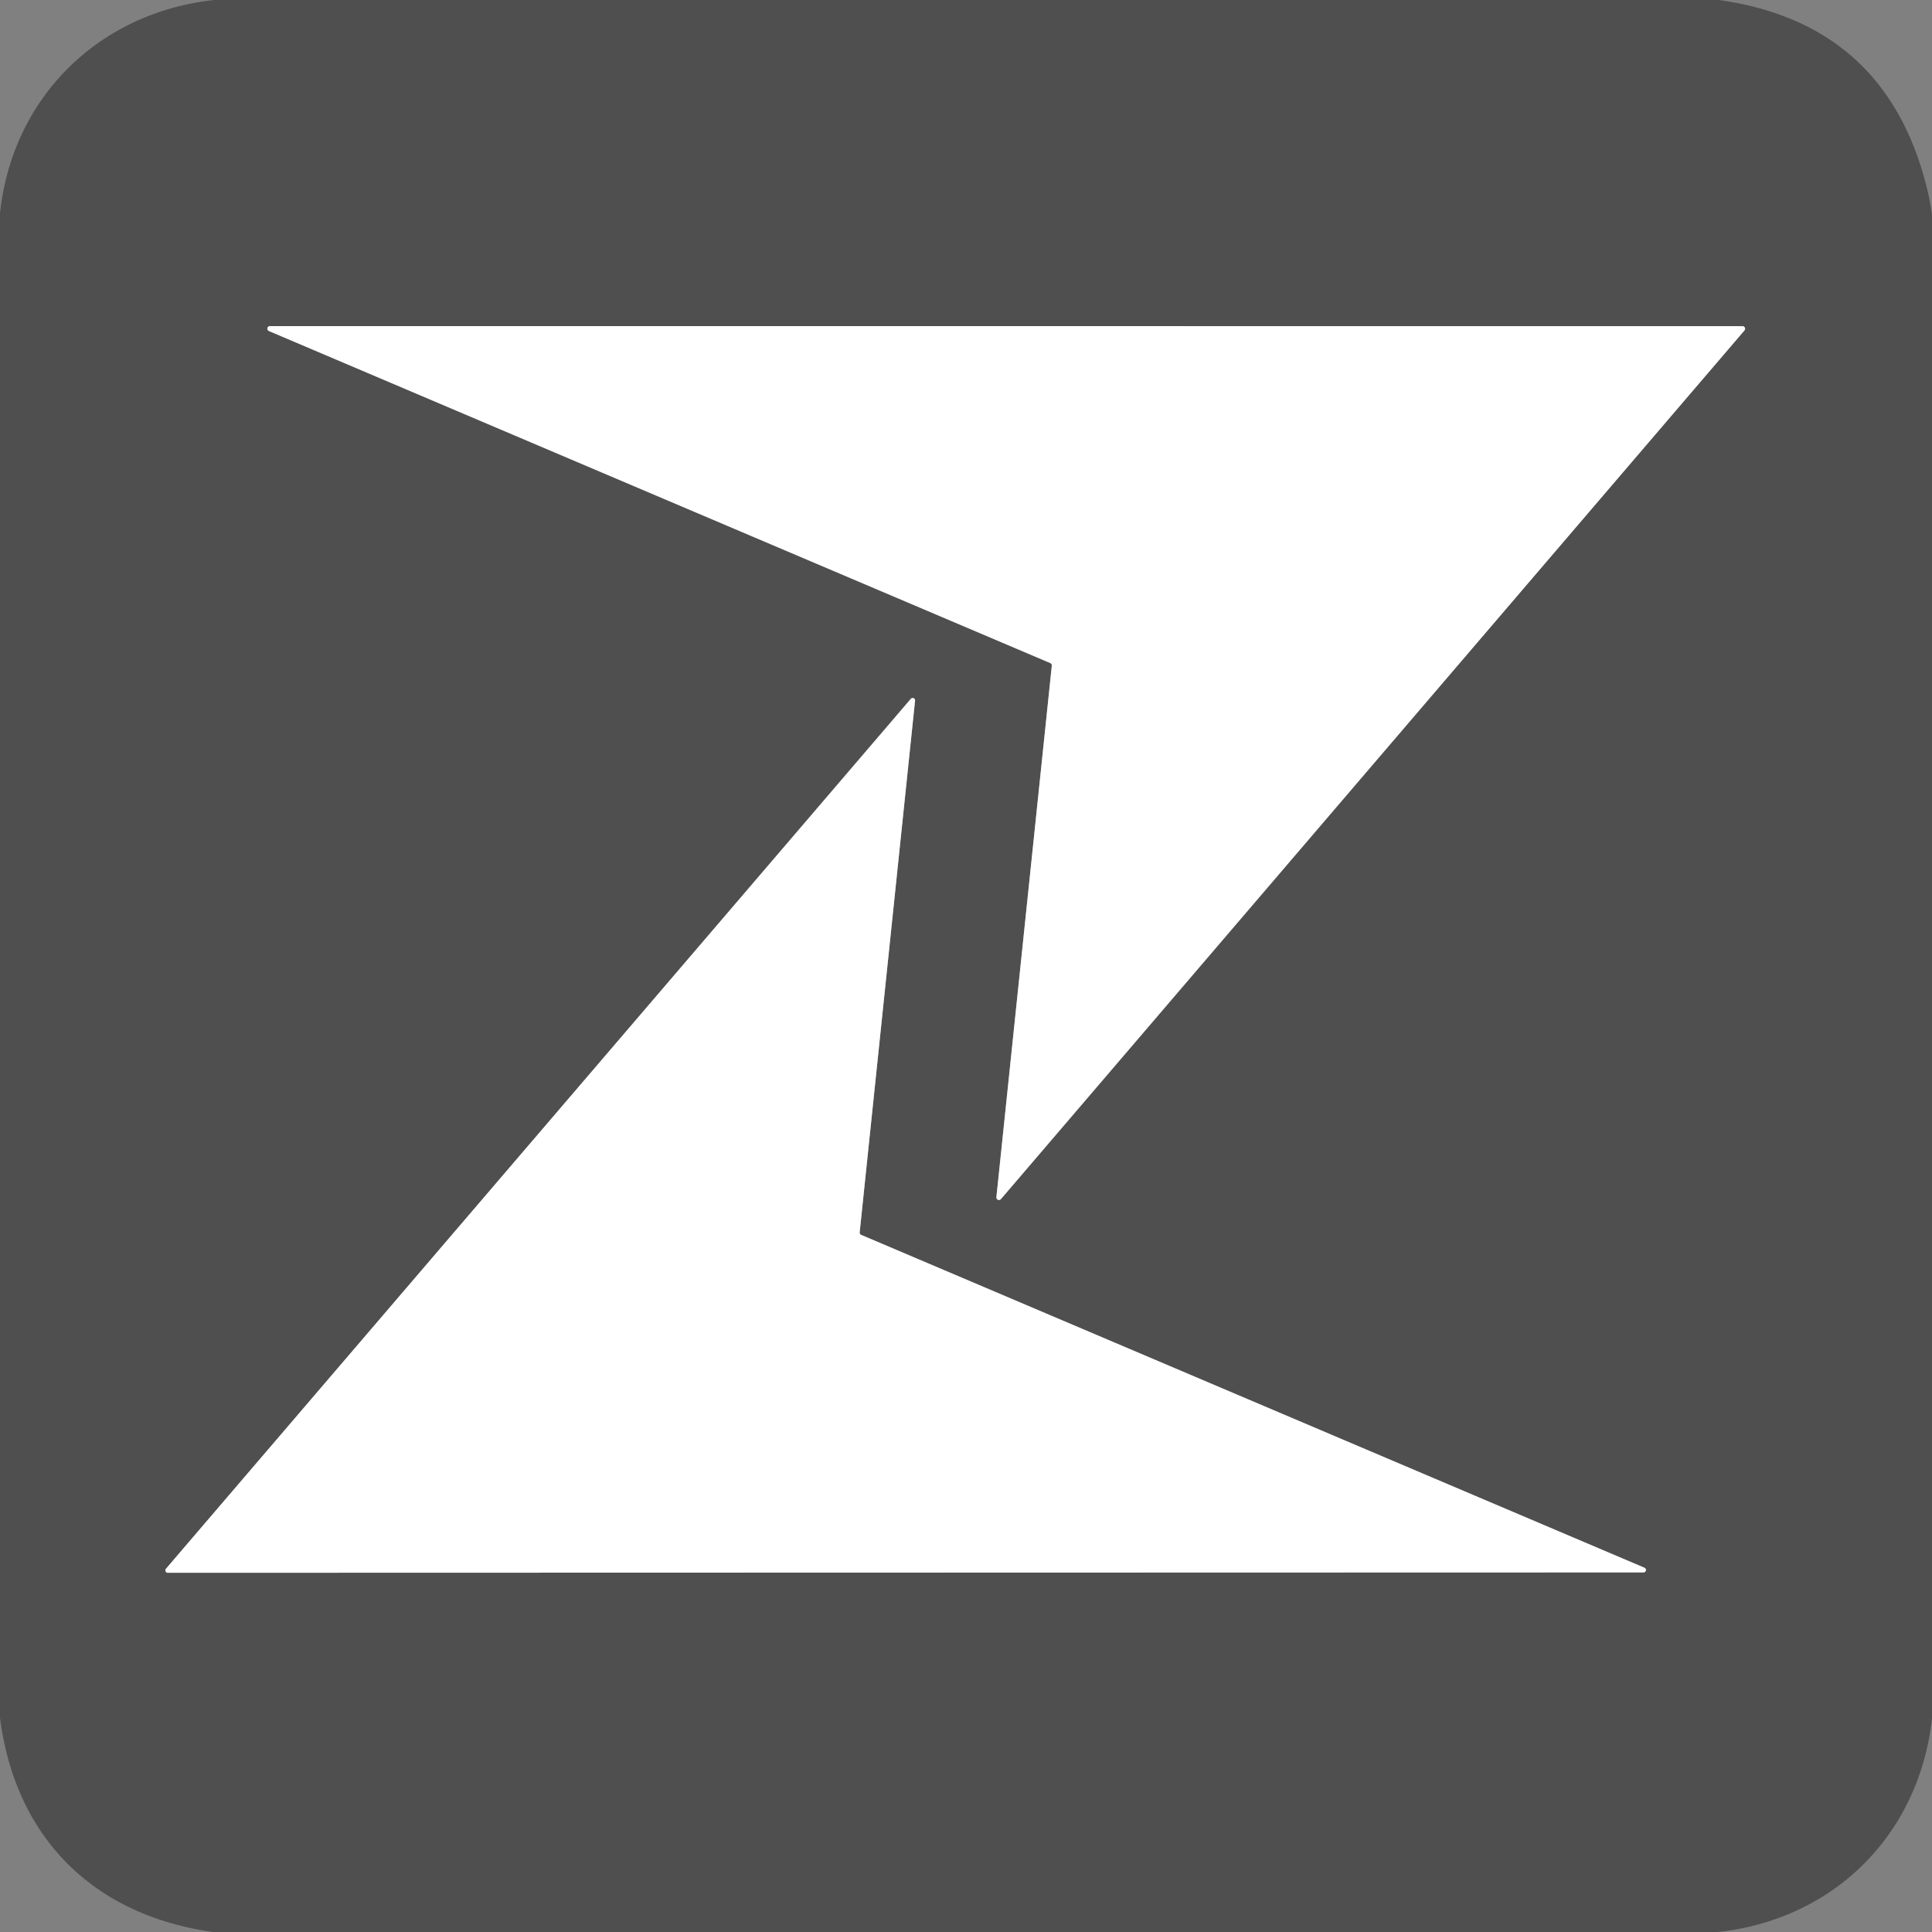 <?xml version="1.0" encoding="UTF-8" standalone="no"?>
<!DOCTYPE svg PUBLIC "-//W3C//DTD SVG 1.1//EN" "http://www.w3.org/Graphics/SVG/1.1/DTD/svg11.dtd">
<svg xmlns="http://www.w3.org/2000/svg" version="1.1" viewBox="0.00 0.00 256.00 256.00">
<rect x="0.00" y="0.00" width="256.00" height="256.00" fill="#808080" stroke="none"/>
<g stroke-width="2.00" fill="none" stroke-linecap="butt">
<path stroke="#a7a7a7" vector-effect="non-scaling-stroke" d="
  M 231.15 43.78
  A 0.34 0.34 0.0 0 0 230.89 43.22
  L 35.76 43.21
  A 0.34 0.34 0.0 0 0 35.63 43.86
  L 139.17 87.86
  A 0.34 0.34 0.0 0 1 139.37 88.21
  L 132.03 158.62
  A 0.34 0.34 0.0 0 0 132.63 158.88
  L 231.15 43.78"
/>
<path stroke="#a7a7a7" vector-effect="non-scaling-stroke" d="
  M 217.79 208.35
  A 0.32 0.32 0.0 0 0 217.91 207.74
  L 114.11 163.63
  A 0.32 0.32 0.0 0 1 113.91 163.30
  L 121.25 92.84
  A 0.32 0.32 0.0 0 0 120.69 92.60
  L 21.99 207.87
  A 0.32 0.32 0.0 0 0 22.24 208.40
  L 217.79 208.35"
/>
</g>
<path fill="#4f4f4f" d="
  M 28.38 0.00
  L 227.76 0.00
  Q 249.67 3.08 255.20 24.42
  Q 255.70 26.36 256.00 28.37
  L 256.00 227.76
  C 254.24 243.15 243.02 254.32 227.64 256.00
  L 28.24 256.00
  C 12.45 253.80 2.06 243.59 0.00 227.63
  L 0.00 28.25
  C 1.64 12.92 13.05 1.67 28.38 0.00
  Z
  M 231.15 43.78
  A 0.34 0.34 0.0 0 0 230.89 43.22
  L 35.76 43.21
  A 0.34 0.34 0.0 0 0 35.63 43.86
  L 139.17 87.86
  A 0.34 0.34 0.0 0 1 139.37 88.21
  L 132.03 158.62
  A 0.34 0.34 0.0 0 0 132.63 158.88
  L 231.15 43.78
  Z
  M 217.79 208.35
  A 0.32 0.32 0.0 0 0 217.91 207.74
  L 114.11 163.63
  A 0.32 0.32 0.0 0 1 113.91 163.30
  L 121.25 92.84
  A 0.32 0.32 0.0 0 0 120.69 92.60
  L 21.99 207.87
  A 0.32 0.32 0.0 0 0 22.24 208.40
  L 217.79 208.35
  Z"
/>
<path fill="#ffffff" d="
  M 231.15 43.78
  L 132.63 158.88
  A 0.34 0.34 0.0 0 1 132.03 158.62
  L 139.37 88.21
  A 0.34 0.34 0.0 0 0 139.17 87.86
  L 35.63 43.86
  A 0.34 0.34 0.0 0 1 35.76 43.21
  L 230.89 43.22
  A 0.34 0.34 0.0 0 1 231.15 43.78
  Z"
/>
<path fill="#ffffff" d="
  M 217.79 208.35
  L 22.24 208.40
  A 0.32 0.32 0.0 0 1 21.99 207.87
  L 120.69 92.60
  A 0.32 0.32 0.0 0 1 121.25 92.84
  L 113.91 163.30
  A 0.32 0.32 0.0 0 0 114.11 163.63
  L 217.91 207.74
  A 0.32 0.32 0.0 0 1 217.79 208.35
  Z"
/>
</svg>
